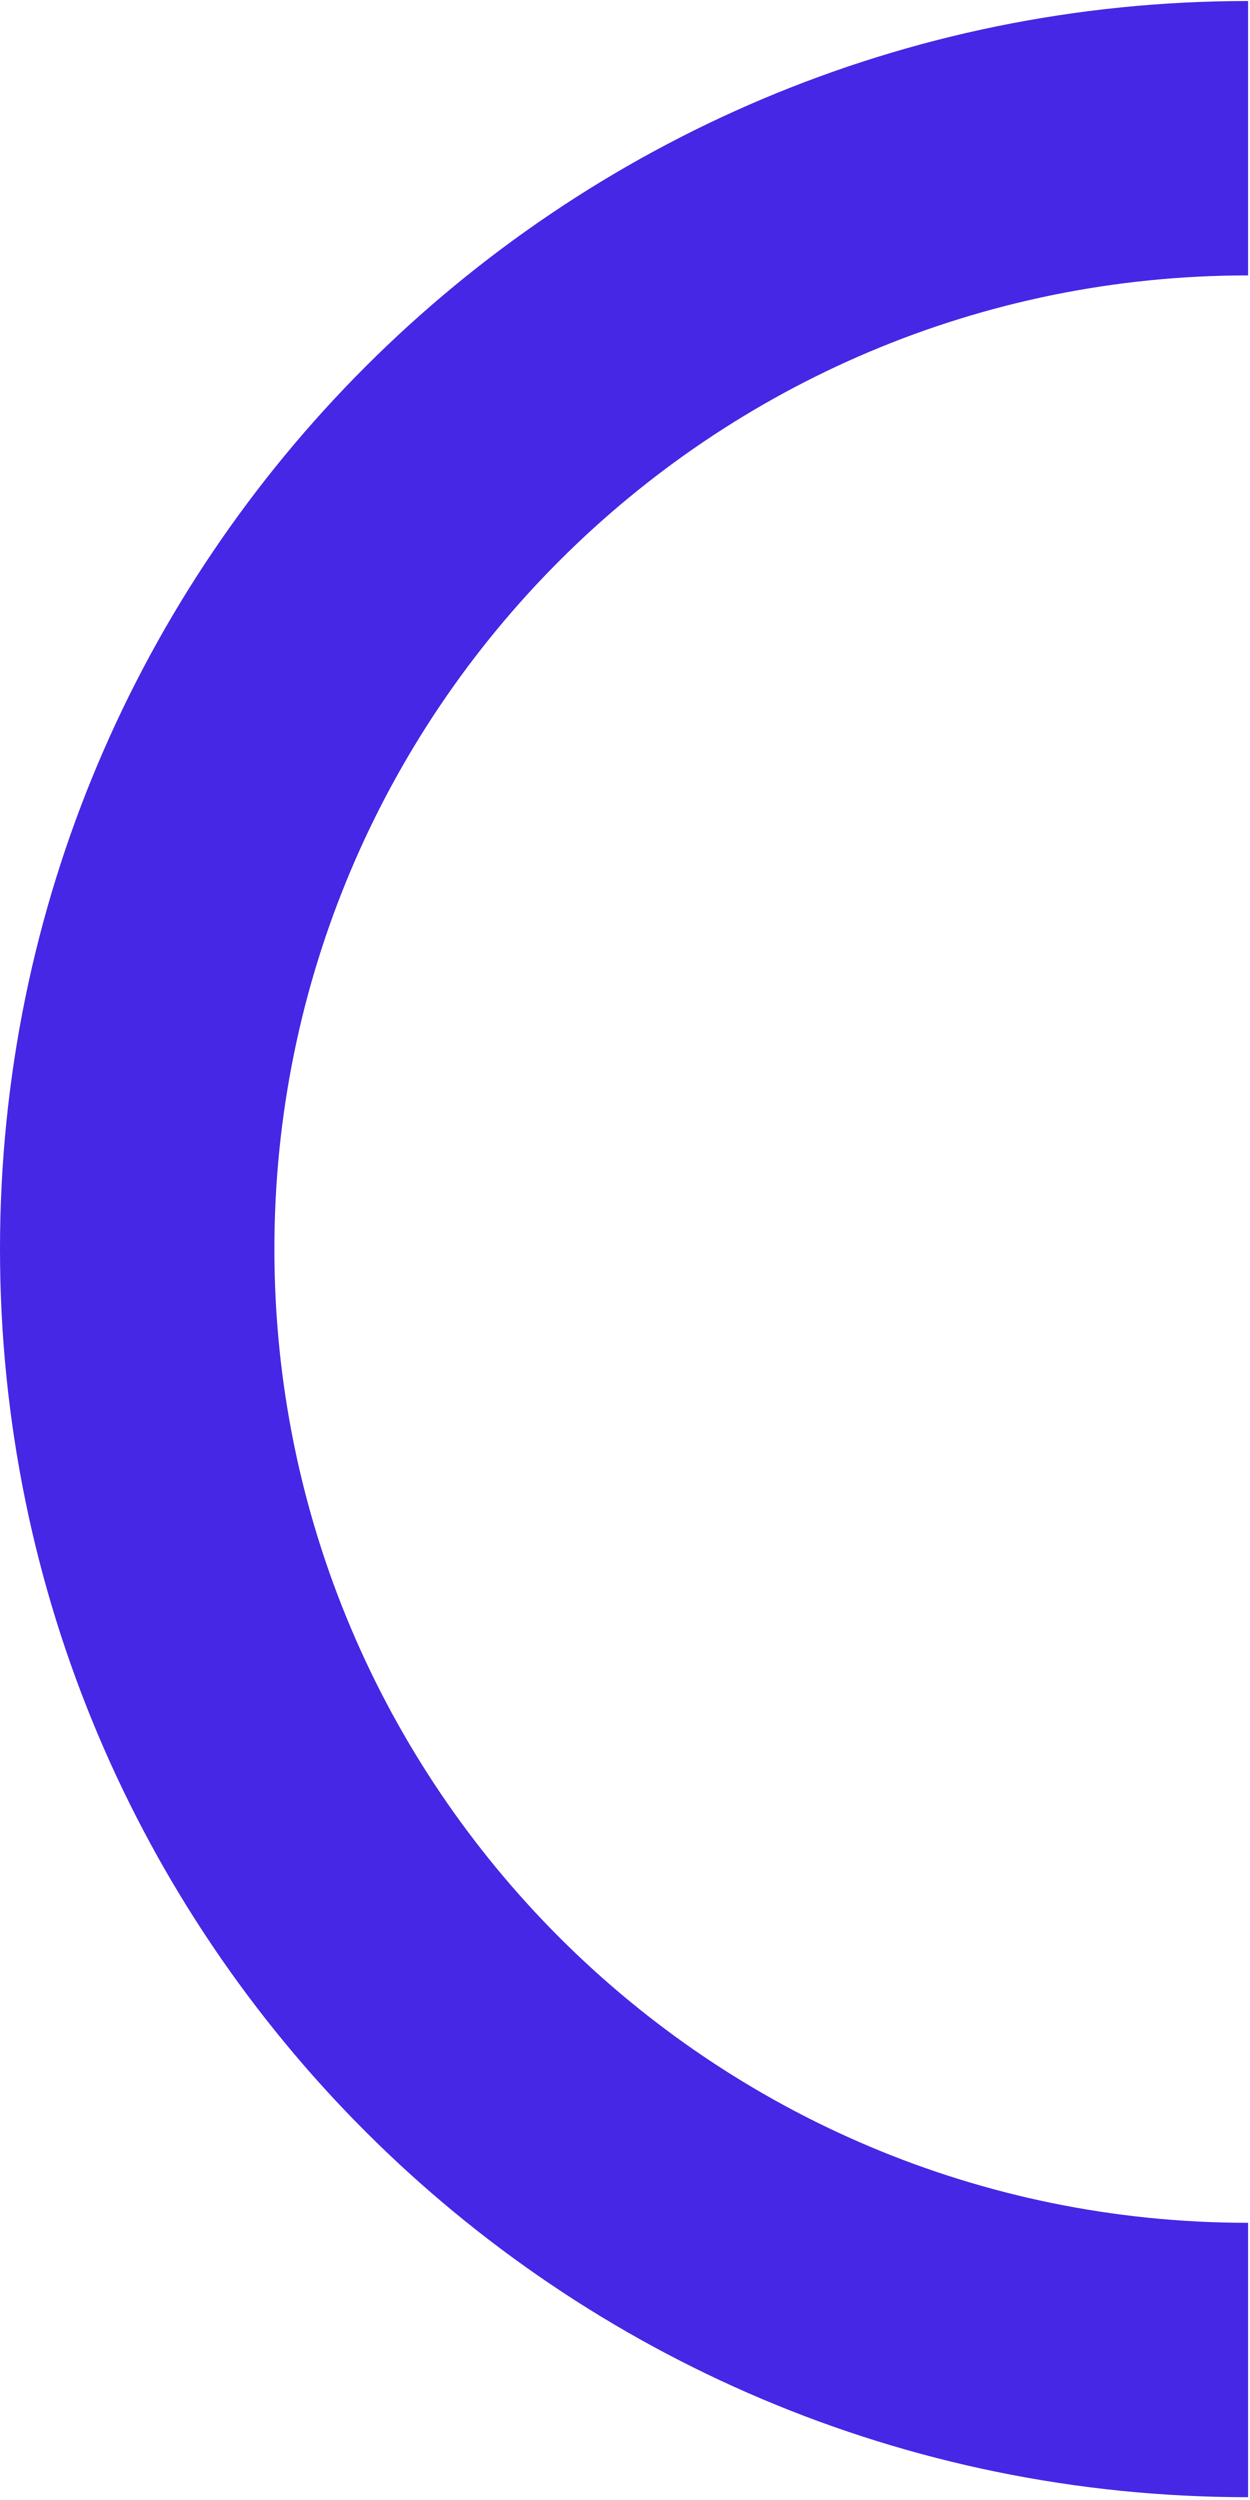 <svg width="328" height="656" viewBox="0 0 328 656" fill="none" xmlns="http://www.w3.org/2000/svg">
<path d="M0 327.766C0 508.636 146.63 655.266 327.5 655.266V583.266C186.39 583.266 72 468.876 72 327.766C72 186.656 186.39 72.266 327.5 72.266V0.266C146.63 0.266 0 146.896 0 327.766Z" fill="#4527E5"/>
</svg>
